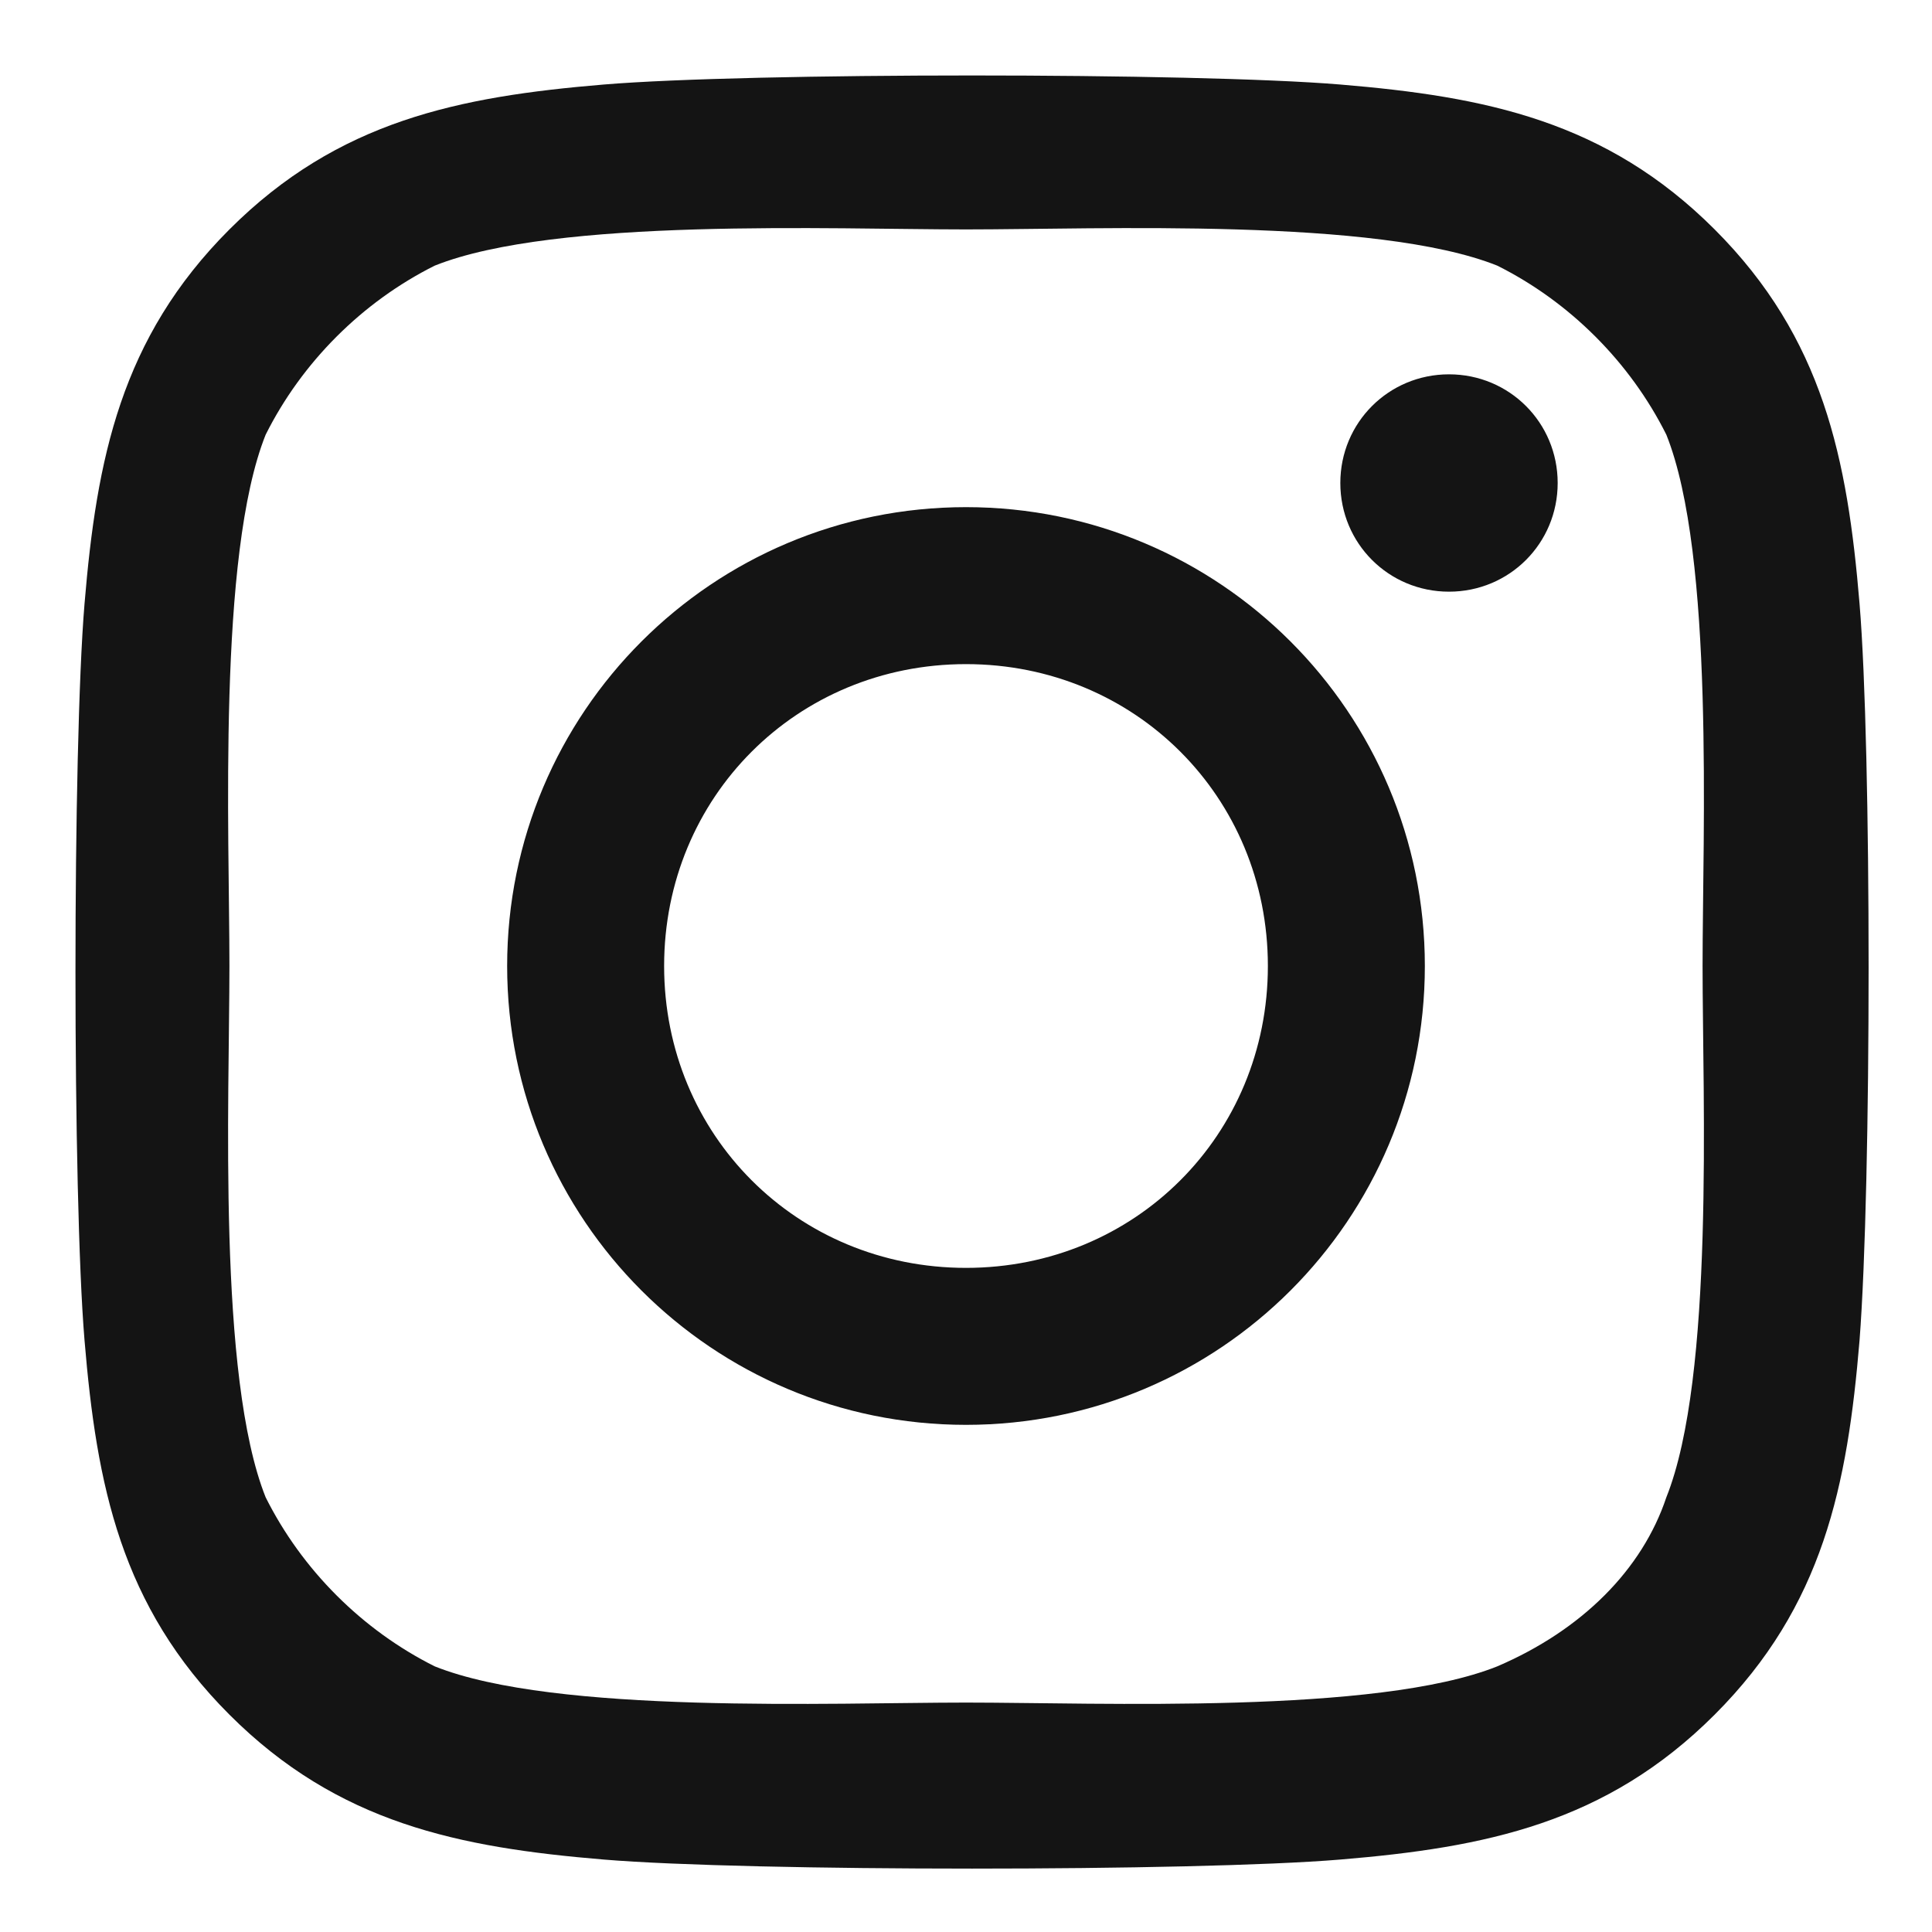 <?xml version="1.0" encoding="UTF-8"?>
<svg id="_レイヤー_1" data-name="レイヤー_1" xmlns="http://www.w3.org/2000/svg" version="1.1" viewBox="0 0 16 16">
  <!-- Generator: Adobe Illustrator 29.1.0, SVG Export Plug-In . SVG Version: 2.1.0 Build 142)  -->
  <defs>
    <style>
      .st0 {
        fill: #141414;
      }
    </style>
  </defs>
  <path class="st0" d="M15.4,11.1c-.1,1.2-.3,2.2-1.2,3.1-.9.9-1.9,1.1-3.1,1.2-1.2.1-4.9.1-6.1,0s-2.2-.3-3.1-1.2c-.9-.9-1.1-1.9-1.2-3.1-.1-1.2-.1-4.9,0-6.1.1-1.2.3-2.2,1.2-3.1s1.9-1.1,3.1-1.2c1.2-.1,4.9-.1,6.1,0s2.2.3,3.1,1.2c.9.9,1.1,1.9,1.2,3.1.1,1.2.1,4.8,0,6.1ZM14.1,8c0-1.1.1-3.4-.3-4.4-.3-.6-.8-1.1-1.4-1.4-1-.4-3.3-.3-4.4-.3s-3.4-.1-4.4.3c-.6.3-1.1.8-1.4,1.4-.4,1-.3,3.3-.3,4.4s-.1,3.4.3,4.4c.3.6.8,1.1,1.4,1.4,1,.4,3.3.3,4.4.3s3.4.1,4.4-.3c.7-.3,1.2-.8,1.4-1.4.4-1,.3-3.3.3-4.4ZM11.8,8c0,2.1-1.7,3.8-3.8,3.8s-3.8-1.7-3.8-3.8,1.7-3.8,3.8-3.8,3.8,1.7,3.8,3.8ZM10.5,8c0-1.4-1.1-2.5-2.5-2.5s-2.5,1.1-2.5,2.5,1.1,2.5,2.5,2.5,2.5-1.1,2.5-2.5ZM12,4.9c-.5,0-.9-.4-.9-.9s.4-.9.9-.9.9.4.9.9-.4.9-.9.9Z"/>
</svg>